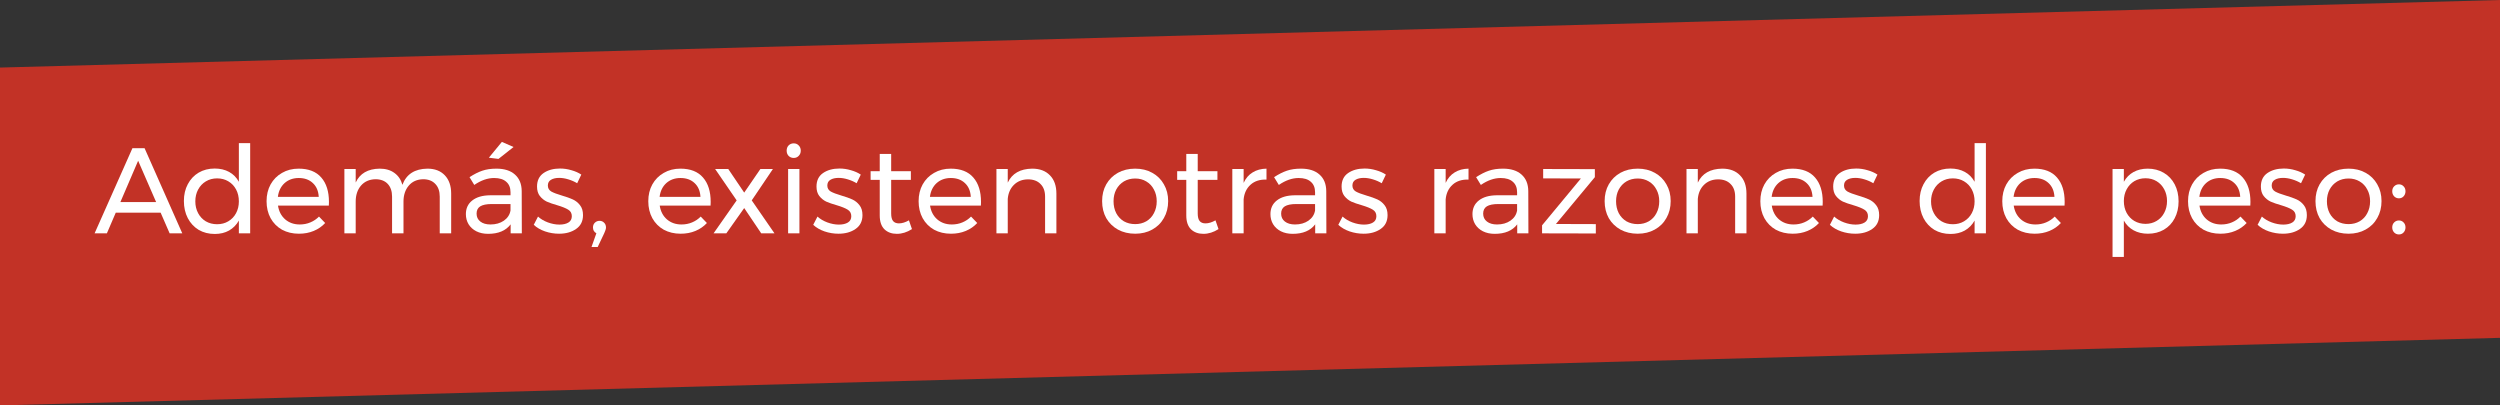 <svg width="370" height="60" viewBox="0 0 370 60" fill="none" xmlns="http://www.w3.org/2000/svg">
<rect x="0" y="0" width="370" height="60" fill="#333333" stroke="none"/>
<path d="M0 10L370 0V50L0 60V10Z" fill="#C23226"/>
<path d="M25.106 34.536L23.774 31.476H17.132L15.818 34.536H14L19.598 21.936H21.398L26.978 34.536H25.106ZM17.816 29.91H23.108L20.444 23.79L17.816 29.91Z" fill="white"/>
<path d="M37.026 21.18V34.536H35.352V32.646C34.992 33.282 34.506 33.774 33.894 34.122C33.294 34.458 32.592 34.626 31.788 34.626C30.888 34.626 30.09 34.422 29.394 34.014C28.71 33.594 28.176 33.018 27.792 32.286C27.408 31.542 27.216 30.696 27.216 29.748C27.216 28.812 27.408 27.984 27.792 27.264C28.176 26.532 28.71 25.962 29.394 25.554C30.09 25.146 30.882 24.942 31.77 24.942C32.586 24.942 33.3 25.11 33.912 25.446C34.524 25.782 35.004 26.268 35.352 26.904V21.18H37.026ZM32.13 33.186C32.754 33.186 33.306 33.042 33.786 32.754C34.278 32.466 34.662 32.064 34.938 31.548C35.214 31.032 35.352 30.45 35.352 29.802C35.352 29.142 35.214 28.554 34.938 28.038C34.662 27.522 34.278 27.12 33.786 26.832C33.306 26.544 32.754 26.4 32.13 26.4C31.506 26.4 30.948 26.55 30.456 26.85C29.976 27.138 29.598 27.54 29.322 28.056C29.046 28.572 28.908 29.154 28.908 29.802C28.908 30.45 29.046 31.032 29.322 31.548C29.598 32.064 29.976 32.466 30.456 32.754C30.948 33.042 31.506 33.186 32.13 33.186Z" fill="white"/>
<path d="M44.203 24.96C45.679 24.96 46.795 25.398 47.551 26.274C48.307 27.138 48.685 28.344 48.685 29.892C48.685 30.132 48.679 30.312 48.667 30.432H41.143C41.275 31.284 41.629 31.962 42.205 32.466C42.793 32.97 43.513 33.222 44.365 33.222C44.929 33.222 45.451 33.12 45.931 32.916C46.423 32.712 46.849 32.424 47.209 32.052L48.127 33.006C47.659 33.51 47.095 33.9 46.435 34.176C45.775 34.452 45.043 34.59 44.239 34.59C43.303 34.59 42.469 34.392 41.737 33.996C41.017 33.588 40.453 33.018 40.045 32.286C39.649 31.554 39.451 30.72 39.451 29.784C39.451 28.848 39.649 28.02 40.045 27.3C40.453 26.568 41.017 25.998 41.737 25.59C42.457 25.17 43.279 24.96 44.203 24.96ZM47.173 29.136C47.125 28.272 46.837 27.594 46.309 27.102C45.781 26.598 45.085 26.346 44.221 26.346C43.381 26.346 42.679 26.598 42.115 27.102C41.563 27.606 41.233 28.284 41.125 29.136H47.173Z" fill="white"/>
<path d="M63.263 24.96C64.355 24.96 65.213 25.29 65.837 25.95C66.461 26.61 66.773 27.51 66.773 28.65V34.536H65.081V29.1C65.081 28.296 64.859 27.666 64.415 27.21C63.983 26.754 63.383 26.526 62.615 26.526C61.715 26.55 61.007 26.868 60.491 27.48C59.975 28.092 59.717 28.878 59.717 29.838V34.536H58.025V29.1C58.025 28.296 57.809 27.666 57.377 27.21C56.945 26.754 56.339 26.526 55.559 26.526C54.659 26.55 53.945 26.868 53.417 27.48C52.901 28.092 52.643 28.878 52.643 29.838V34.536H50.969V25.014H52.643V27.012C53.267 25.668 54.449 24.984 56.189 24.96C57.065 24.96 57.791 25.17 58.367 25.59C58.955 26.01 59.351 26.598 59.555 27.354C60.143 25.782 61.379 24.984 63.263 24.96Z" fill="white"/>
<path d="M75.574 34.536V33.204C74.866 34.14 73.756 34.608 72.244 34.608C71.584 34.608 71.002 34.482 70.498 34.23C70.006 33.978 69.622 33.63 69.346 33.186C69.082 32.742 68.95 32.244 68.95 31.692C68.95 30.84 69.262 30.168 69.886 29.676C70.522 29.172 71.404 28.914 72.532 28.902H75.556V28.452C75.556 27.78 75.346 27.264 74.926 26.904C74.518 26.532 73.918 26.346 73.126 26.346C72.166 26.346 71.188 26.688 70.192 27.372L69.49 26.22C70.174 25.776 70.804 25.458 71.38 25.266C71.968 25.062 72.664 24.96 73.468 24.96C74.656 24.96 75.574 25.254 76.222 25.842C76.87 26.418 77.2 27.228 77.212 28.272L77.23 34.536H75.574ZM72.586 33.222C73.366 33.222 74.026 33.036 74.566 32.664C75.118 32.28 75.448 31.776 75.556 31.152V30.198H72.766C72.01 30.198 71.446 30.312 71.074 30.54C70.714 30.768 70.534 31.128 70.534 31.62C70.534 32.112 70.72 32.502 71.092 32.79C71.464 33.078 71.962 33.222 72.586 33.222ZM74.278 21L76.006 21.756L73.774 23.52L72.352 23.34L74.278 21Z" fill="white"/>
<path d="M85.421 27.12C85.025 26.88 84.587 26.688 84.107 26.544C83.639 26.4 83.189 26.328 82.757 26.328C82.253 26.328 81.845 26.424 81.533 26.616C81.233 26.796 81.083 27.078 81.083 27.462C81.083 27.846 81.251 28.14 81.587 28.344C81.935 28.536 82.457 28.734 83.153 28.938C83.813 29.13 84.353 29.322 84.773 29.514C85.193 29.706 85.547 29.988 85.835 30.36C86.135 30.732 86.285 31.224 86.285 31.836C86.285 32.736 85.943 33.42 85.259 33.888C84.587 34.356 83.747 34.59 82.739 34.59C82.031 34.59 81.341 34.476 80.669 34.248C80.009 34.02 79.451 33.696 78.995 33.276L79.625 32.052C80.021 32.412 80.507 32.7 81.083 32.916C81.671 33.132 82.241 33.24 82.793 33.24C83.345 33.24 83.789 33.138 84.125 32.934C84.461 32.73 84.629 32.418 84.629 31.998C84.629 31.566 84.449 31.242 84.089 31.026C83.741 30.81 83.207 30.594 82.487 30.378C81.851 30.198 81.329 30.018 80.921 29.838C80.525 29.646 80.183 29.37 79.895 29.01C79.619 28.65 79.481 28.182 79.481 27.606C79.481 26.718 79.805 26.052 80.453 25.608C81.101 25.164 81.911 24.942 82.883 24.942C83.459 24.942 84.023 25.026 84.575 25.194C85.139 25.35 85.625 25.566 86.033 25.842L85.421 27.12Z" fill="white"/>
<path d="M88.732 32.682C88.996 32.682 89.218 32.772 89.398 32.952C89.59 33.132 89.686 33.372 89.686 33.672C89.686 33.804 89.656 33.942 89.596 34.086C89.548 34.23 89.494 34.368 89.434 34.5L88.462 36.552H87.544L88.264 34.518C88.096 34.434 87.97 34.32 87.886 34.176C87.802 34.02 87.76 33.852 87.76 33.672C87.76 33.384 87.85 33.15 88.03 32.97C88.222 32.778 88.456 32.682 88.732 32.682Z" fill="white"/>
<path d="M100.699 24.96C102.175 24.96 103.291 25.398 104.047 26.274C104.803 27.138 105.181 28.344 105.181 29.892C105.181 30.132 105.175 30.312 105.163 30.432H97.639C97.771 31.284 98.125 31.962 98.701 32.466C99.289 32.97 100.009 33.222 100.861 33.222C101.425 33.222 101.947 33.12 102.427 32.916C102.919 32.712 103.345 32.424 103.705 32.052L104.623 33.006C104.155 33.51 103.591 33.9 102.931 34.176C102.271 34.452 101.539 34.59 100.735 34.59C99.799 34.59 98.965 34.392 98.233 33.996C97.513 33.588 96.949 33.018 96.541 32.286C96.145 31.554 95.947 30.72 95.947 29.784C95.947 28.848 96.145 28.02 96.541 27.3C96.949 26.568 97.513 25.998 98.233 25.59C98.953 25.17 99.775 24.96 100.699 24.96ZM103.669 29.136C103.621 28.272 103.333 27.594 102.805 27.102C102.277 26.598 101.581 26.346 100.717 26.346C99.877 26.346 99.175 26.598 98.611 27.102C98.059 27.606 97.729 28.284 97.621 29.136H103.669Z" fill="white"/>
<path d="M105.84 25.014H107.784L110.142 28.506L112.536 25.014H114.39L111.258 29.658L114.624 34.536H112.662L110.142 30.792L107.496 34.536H105.606L109.026 29.658L105.84 25.014Z" fill="white"/>
<path d="M116.641 25.014H118.315V34.536H116.641V25.014ZM117.469 21.216C117.769 21.216 118.015 21.318 118.207 21.522C118.411 21.726 118.513 21.984 118.513 22.296C118.513 22.608 118.411 22.866 118.207 23.07C118.015 23.274 117.769 23.376 117.469 23.376C117.169 23.376 116.917 23.274 116.713 23.07C116.521 22.866 116.425 22.608 116.425 22.296C116.425 21.984 116.521 21.726 116.713 21.522C116.917 21.318 117.169 21.216 117.469 21.216Z" fill="white"/>
<path d="M126.782 27.12C126.386 26.88 125.948 26.688 125.468 26.544C125 26.4 124.55 26.328 124.118 26.328C123.614 26.328 123.206 26.424 122.894 26.616C122.594 26.796 122.444 27.078 122.444 27.462C122.444 27.846 122.612 28.14 122.948 28.344C123.296 28.536 123.818 28.734 124.514 28.938C125.174 29.13 125.714 29.322 126.134 29.514C126.554 29.706 126.908 29.988 127.196 30.36C127.496 30.732 127.646 31.224 127.646 31.836C127.646 32.736 127.304 33.42 126.62 33.888C125.948 34.356 125.108 34.59 124.1 34.59C123.392 34.59 122.702 34.476 122.03 34.248C121.37 34.02 120.812 33.696 120.356 33.276L120.986 32.052C121.382 32.412 121.868 32.7 122.444 32.916C123.032 33.132 123.602 33.24 124.154 33.24C124.706 33.24 125.15 33.138 125.486 32.934C125.822 32.73 125.99 32.418 125.99 31.998C125.99 31.566 125.81 31.242 125.45 31.026C125.102 30.81 124.568 30.594 123.848 30.378C123.212 30.198 122.69 30.018 122.282 29.838C121.886 29.646 121.544 29.37 121.256 29.01C120.98 28.65 120.842 28.182 120.842 27.606C120.842 26.718 121.166 26.052 121.814 25.608C122.462 25.164 123.272 24.942 124.244 24.942C124.82 24.942 125.384 25.026 125.936 25.194C126.5 25.35 126.986 25.566 127.394 25.842L126.782 27.12Z" fill="white"/>
<path d="M134.971 33.906C134.239 34.374 133.495 34.608 132.739 34.608C131.983 34.608 131.371 34.386 130.903 33.942C130.435 33.486 130.201 32.802 130.201 31.89V26.616H128.851V25.338H130.201V22.782H131.893V25.338H134.809V26.616H131.893V31.584C131.893 32.112 131.989 32.49 132.181 32.718C132.373 32.946 132.661 33.06 133.045 33.06C133.501 33.06 133.993 32.91 134.521 32.61L134.971 33.906Z" fill="white"/>
<path d="M140.707 24.96C142.183 24.96 143.299 25.398 144.055 26.274C144.811 27.138 145.189 28.344 145.189 29.892C145.189 30.132 145.183 30.312 145.171 30.432H137.647C137.779 31.284 138.133 31.962 138.709 32.466C139.297 32.97 140.017 33.222 140.869 33.222C141.433 33.222 141.955 33.12 142.435 32.916C142.927 32.712 143.353 32.424 143.713 32.052L144.631 33.006C144.163 33.51 143.599 33.9 142.939 34.176C142.279 34.452 141.547 34.59 140.743 34.59C139.807 34.59 138.973 34.392 138.241 33.996C137.521 33.588 136.957 33.018 136.549 32.286C136.153 31.554 135.955 30.72 135.955 29.784C135.955 28.848 136.153 28.02 136.549 27.3C136.957 26.568 137.521 25.998 138.241 25.59C138.961 25.17 139.783 24.96 140.707 24.96ZM143.677 29.136C143.629 28.272 143.341 27.594 142.813 27.102C142.285 26.598 141.589 26.346 140.725 26.346C139.885 26.346 139.183 26.598 138.619 27.102C138.067 27.606 137.737 28.284 137.629 29.136H143.677Z" fill="white"/>
<path d="M152.765 24.96C153.881 24.96 154.757 25.29 155.393 25.95C156.029 26.598 156.347 27.498 156.347 28.65V34.536H154.673V29.1C154.673 28.296 154.445 27.672 153.989 27.228C153.545 26.772 152.927 26.544 152.135 26.544C151.283 26.556 150.587 26.832 150.047 27.372C149.519 27.9 149.219 28.59 149.147 29.442V34.536H147.473V25.014H149.147V27.03C149.783 25.674 150.989 24.984 152.765 24.96Z" fill="white"/>
<path d="M168.009 24.96C168.957 24.96 169.797 25.164 170.529 25.572C171.273 25.98 171.849 26.55 172.257 27.282C172.677 28.002 172.887 28.83 172.887 29.766C172.887 30.702 172.677 31.536 172.257 32.268C171.849 33 171.273 33.57 170.529 33.978C169.797 34.386 168.957 34.59 168.009 34.59C167.049 34.59 166.197 34.386 165.453 33.978C164.721 33.57 164.145 33.006 163.725 32.286C163.317 31.554 163.113 30.714 163.113 29.766C163.113 28.83 163.317 28.002 163.725 27.282C164.145 26.55 164.721 25.98 165.453 25.572C166.197 25.164 167.049 24.96 168.009 24.96ZM168.009 26.418C167.385 26.418 166.827 26.562 166.335 26.85C165.855 27.138 165.477 27.54 165.201 28.056C164.937 28.56 164.805 29.136 164.805 29.784C164.805 30.444 164.937 31.032 165.201 31.548C165.477 32.064 165.855 32.466 166.335 32.754C166.827 33.03 167.385 33.168 168.009 33.168C168.621 33.168 169.167 33.03 169.647 32.754C170.139 32.466 170.517 32.064 170.781 31.548C171.057 31.032 171.195 30.444 171.195 29.784C171.195 29.136 171.057 28.56 170.781 28.056C170.517 27.54 170.139 27.138 169.647 26.85C169.167 26.562 168.621 26.418 168.009 26.418Z" fill="white"/>
<path d="M180.341 33.906C179.609 34.374 178.865 34.608 178.109 34.608C177.353 34.608 176.741 34.386 176.273 33.942C175.805 33.486 175.571 32.802 175.571 31.89V26.616H174.221V25.338H175.571V22.782H177.263V25.338H180.179V26.616H177.263V31.584C177.263 32.112 177.359 32.49 177.551 32.718C177.743 32.946 178.031 33.06 178.415 33.06C178.871 33.06 179.363 32.91 179.891 32.61L180.341 33.906Z" fill="white"/>
<path d="M184.057 27.066C184.369 26.382 184.813 25.866 185.389 25.518C185.965 25.158 186.649 24.972 187.441 24.96V26.58C186.469 26.544 185.683 26.796 185.083 27.336C184.483 27.876 184.141 28.602 184.057 29.514V34.536H182.383V25.014H184.057V27.066Z" fill="white"/>
<path d="M194.648 34.536V33.204C193.94 34.14 192.83 34.608 191.318 34.608C190.658 34.608 190.076 34.482 189.572 34.23C189.08 33.978 188.696 33.63 188.42 33.186C188.156 32.742 188.024 32.244 188.024 31.692C188.024 30.84 188.336 30.168 188.96 29.676C189.596 29.172 190.478 28.914 191.606 28.902H194.63V28.452C194.63 27.78 194.42 27.264 194 26.904C193.592 26.532 192.992 26.346 192.2 26.346C191.24 26.346 190.262 26.688 189.266 27.372L188.564 26.22C189.248 25.776 189.878 25.458 190.454 25.266C191.042 25.062 191.738 24.96 192.542 24.96C193.73 24.96 194.648 25.254 195.296 25.842C195.944 26.418 196.274 27.228 196.286 28.272L196.304 34.536H194.648ZM191.66 33.222C192.44 33.222 193.1 33.036 193.64 32.664C194.192 32.28 194.522 31.776 194.63 31.152V30.198H191.84C191.084 30.198 190.52 30.312 190.148 30.54C189.788 30.768 189.608 31.128 189.608 31.62C189.608 32.112 189.794 32.502 190.166 32.79C190.538 33.078 191.036 33.222 191.66 33.222Z" fill="white"/>
<path d="M204.495 27.12C204.099 26.88 203.661 26.688 203.181 26.544C202.713 26.4 202.263 26.328 201.831 26.328C201.327 26.328 200.919 26.424 200.607 26.616C200.307 26.796 200.157 27.078 200.157 27.462C200.157 27.846 200.325 28.14 200.661 28.344C201.009 28.536 201.531 28.734 202.227 28.938C202.887 29.13 203.427 29.322 203.847 29.514C204.267 29.706 204.621 29.988 204.909 30.36C205.209 30.732 205.359 31.224 205.359 31.836C205.359 32.736 205.017 33.42 204.333 33.888C203.661 34.356 202.821 34.59 201.813 34.59C201.105 34.59 200.415 34.476 199.743 34.248C199.083 34.02 198.525 33.696 198.069 33.276L198.699 32.052C199.095 32.412 199.581 32.7 200.157 32.916C200.745 33.132 201.315 33.24 201.867 33.24C202.419 33.24 202.863 33.138 203.199 32.934C203.535 32.73 203.703 32.418 203.703 31.998C203.703 31.566 203.523 31.242 203.163 31.026C202.815 30.81 202.281 30.594 201.561 30.378C200.925 30.198 200.403 30.018 199.995 29.838C199.599 29.646 199.257 29.37 198.969 29.01C198.693 28.65 198.555 28.182 198.555 27.606C198.555 26.718 198.879 26.052 199.527 25.608C200.175 25.164 200.985 24.942 201.957 24.942C202.533 24.942 203.097 25.026 203.649 25.194C204.213 25.35 204.699 25.566 205.107 25.842L204.495 27.12Z" fill="white"/>
<path d="M213.957 27.066C214.269 26.382 214.713 25.866 215.289 25.518C215.865 25.158 216.549 24.972 217.341 24.96V26.58C216.369 26.544 215.583 26.796 214.983 27.336C214.383 27.876 214.041 28.602 213.957 29.514V34.536H212.283V25.014H213.957V27.066Z" fill="white"/>
<path d="M224.548 34.536V33.204C223.84 34.14 222.73 34.608 221.218 34.608C220.558 34.608 219.976 34.482 219.472 34.23C218.98 33.978 218.596 33.63 218.32 33.186C218.056 32.742 217.924 32.244 217.924 31.692C217.924 30.84 218.236 30.168 218.86 29.676C219.496 29.172 220.378 28.914 221.506 28.902H224.53V28.452C224.53 27.78 224.32 27.264 223.9 26.904C223.492 26.532 222.892 26.346 222.1 26.346C221.14 26.346 220.162 26.688 219.166 27.372L218.464 26.22C219.148 25.776 219.778 25.458 220.354 25.266C220.942 25.062 221.638 24.96 222.442 24.96C223.63 24.96 224.548 25.254 225.196 25.842C225.844 26.418 226.174 27.228 226.186 28.272L226.204 34.536H224.548ZM221.56 33.222C222.34 33.222 223 33.036 223.54 32.664C224.092 32.28 224.422 31.776 224.53 31.152V30.198H221.74C220.984 30.198 220.42 30.312 220.048 30.54C219.688 30.768 219.508 31.128 219.508 31.62C219.508 32.112 219.694 32.502 220.066 32.79C220.438 33.078 220.936 33.222 221.56 33.222Z" fill="white"/>
<path d="M228.388 25.014L236.038 25.032V26.22L230.278 33.15L236.182 33.168V34.554L228.226 34.536V33.348L233.968 26.418L228.388 26.4V25.014Z" fill="white"/>
<path d="M242.382 24.96C243.33 24.96 244.17 25.164 244.902 25.572C245.646 25.98 246.222 26.55 246.63 27.282C247.05 28.002 247.26 28.83 247.26 29.766C247.26 30.702 247.05 31.536 246.63 32.268C246.222 33 245.646 33.57 244.902 33.978C244.17 34.386 243.33 34.59 242.382 34.59C241.422 34.59 240.57 34.386 239.826 33.978C239.094 33.57 238.518 33.006 238.098 32.286C237.69 31.554 237.486 30.714 237.486 29.766C237.486 28.83 237.69 28.002 238.098 27.282C238.518 26.55 239.094 25.98 239.826 25.572C240.57 25.164 241.422 24.96 242.382 24.96ZM242.382 26.418C241.758 26.418 241.2 26.562 240.708 26.85C240.228 27.138 239.85 27.54 239.574 28.056C239.31 28.56 239.178 29.136 239.178 29.784C239.178 30.444 239.31 31.032 239.574 31.548C239.85 32.064 240.228 32.466 240.708 32.754C241.2 33.03 241.758 33.168 242.382 33.168C242.994 33.168 243.54 33.03 244.02 32.754C244.512 32.466 244.89 32.064 245.154 31.548C245.43 31.032 245.568 30.444 245.568 29.784C245.568 29.136 245.43 28.56 245.154 28.056C244.89 27.54 244.512 27.138 244.02 26.85C243.54 26.562 242.994 26.418 242.382 26.418Z" fill="white"/>
<path d="M254.894 24.96C256.01 24.96 256.886 25.29 257.522 25.95C258.158 26.598 258.476 27.498 258.476 28.65V34.536H256.802V29.1C256.802 28.296 256.574 27.672 256.118 27.228C255.674 26.772 255.056 26.544 254.264 26.544C253.412 26.556 252.716 26.832 252.176 27.372C251.648 27.9 251.348 28.59 251.276 29.442V34.536H249.602V25.014H251.276V27.03C251.912 25.674 253.118 24.984 254.894 24.96Z" fill="white"/>
<path d="M265.283 24.96C266.759 24.96 267.875 25.398 268.631 26.274C269.387 27.138 269.765 28.344 269.765 29.892C269.765 30.132 269.759 30.312 269.747 30.432H262.223C262.355 31.284 262.709 31.962 263.285 32.466C263.873 32.97 264.593 33.222 265.445 33.222C266.009 33.222 266.531 33.12 267.011 32.916C267.503 32.712 267.929 32.424 268.289 32.052L269.207 33.006C268.739 33.51 268.175 33.9 267.515 34.176C266.855 34.452 266.123 34.59 265.319 34.59C264.383 34.59 263.549 34.392 262.817 33.996C262.097 33.588 261.533 33.018 261.125 32.286C260.729 31.554 260.531 30.72 260.531 29.784C260.531 28.848 260.729 28.02 261.125 27.3C261.533 26.568 262.097 25.998 262.817 25.59C263.537 25.17 264.359 24.96 265.283 24.96ZM268.253 29.136C268.205 28.272 267.917 27.594 267.389 27.102C266.861 26.598 266.165 26.346 265.301 26.346C264.461 26.346 263.759 26.598 263.195 27.102C262.643 27.606 262.313 28.284 262.205 29.136H268.253Z" fill="white"/>
<path d="M277.251 27.12C276.855 26.88 276.417 26.688 275.937 26.544C275.469 26.4 275.019 26.328 274.587 26.328C274.083 26.328 273.675 26.424 273.363 26.616C273.063 26.796 272.913 27.078 272.913 27.462C272.913 27.846 273.081 28.14 273.417 28.344C273.765 28.536 274.287 28.734 274.983 28.938C275.643 29.13 276.183 29.322 276.603 29.514C277.023 29.706 277.377 29.988 277.665 30.36C277.965 30.732 278.115 31.224 278.115 31.836C278.115 32.736 277.773 33.42 277.089 33.888C276.417 34.356 275.577 34.59 274.569 34.59C273.861 34.59 273.171 34.476 272.499 34.248C271.839 34.02 271.281 33.696 270.825 33.276L271.455 32.052C271.851 32.412 272.337 32.7 272.913 32.916C273.501 33.132 274.071 33.24 274.623 33.24C275.175 33.24 275.619 33.138 275.955 32.934C276.291 32.73 276.459 32.418 276.459 31.998C276.459 31.566 276.279 31.242 275.919 31.026C275.571 30.81 275.037 30.594 274.317 30.378C273.681 30.198 273.159 30.018 272.751 29.838C272.355 29.646 272.013 29.37 271.725 29.01C271.449 28.65 271.311 28.182 271.311 27.606C271.311 26.718 271.635 26.052 272.283 25.608C272.931 25.164 273.741 24.942 274.713 24.942C275.289 24.942 275.853 25.026 276.405 25.194C276.969 25.35 277.455 25.566 277.863 25.842L277.251 27.12Z" fill="white"/>
<path d="M293.913 21.18V34.536H292.239V32.646C291.879 33.282 291.393 33.774 290.781 34.122C290.181 34.458 289.479 34.626 288.675 34.626C287.775 34.626 286.977 34.422 286.281 34.014C285.597 33.594 285.063 33.018 284.679 32.286C284.295 31.542 284.103 30.696 284.103 29.748C284.103 28.812 284.295 27.984 284.679 27.264C285.063 26.532 285.597 25.962 286.281 25.554C286.977 25.146 287.769 24.942 288.657 24.942C289.473 24.942 290.187 25.11 290.799 25.446C291.411 25.782 291.891 26.268 292.239 26.904V21.18H293.913ZM289.017 33.186C289.641 33.186 290.193 33.042 290.673 32.754C291.165 32.466 291.549 32.064 291.825 31.548C292.101 31.032 292.239 30.45 292.239 29.802C292.239 29.142 292.101 28.554 291.825 28.038C291.549 27.522 291.165 27.12 290.673 26.832C290.193 26.544 289.641 26.4 289.017 26.4C288.393 26.4 287.835 26.55 287.343 26.85C286.863 27.138 286.485 27.54 286.209 28.056C285.933 28.572 285.795 29.154 285.795 29.802C285.795 30.45 285.933 31.032 286.209 31.548C286.485 32.064 286.863 32.466 287.343 32.754C287.835 33.042 288.393 33.186 289.017 33.186Z" fill="white"/>
<path d="M301.089 24.96C302.565 24.96 303.681 25.398 304.437 26.274C305.193 27.138 305.571 28.344 305.571 29.892C305.571 30.132 305.565 30.312 305.553 30.432H298.029C298.161 31.284 298.515 31.962 299.091 32.466C299.679 32.97 300.399 33.222 301.251 33.222C301.815 33.222 302.337 33.12 302.817 32.916C303.309 32.712 303.735 32.424 304.095 32.052L305.013 33.006C304.545 33.51 303.981 33.9 303.321 34.176C302.661 34.452 301.929 34.59 301.125 34.59C300.189 34.59 299.355 34.392 298.623 33.996C297.903 33.588 297.339 33.018 296.931 32.286C296.535 31.554 296.337 30.72 296.337 29.784C296.337 28.848 296.535 28.02 296.931 27.3C297.339 26.568 297.903 25.998 298.623 25.59C299.343 25.17 300.165 24.96 301.089 24.96ZM304.059 29.136C304.011 28.272 303.723 27.594 303.195 27.102C302.667 26.598 301.971 26.346 301.107 26.346C300.267 26.346 299.565 26.598 299.001 27.102C298.449 27.606 298.119 28.284 298.011 29.136H304.059Z" fill="white"/>
<path d="M317.858 24.96C318.746 24.96 319.538 25.164 320.234 25.572C320.93 25.98 321.47 26.55 321.854 27.282C322.238 28.014 322.43 28.854 322.43 29.802C322.43 30.738 322.238 31.572 321.854 32.304C321.482 33.024 320.948 33.588 320.252 33.996C319.568 34.392 318.782 34.59 317.894 34.59C317.09 34.59 316.382 34.422 315.77 34.086C315.158 33.75 314.678 33.27 314.33 32.646V38.028H312.656V25.014H314.33V26.904C314.678 26.28 315.152 25.8 315.752 25.464C316.364 25.128 317.066 24.96 317.858 24.96ZM317.534 33.132C318.146 33.132 318.692 32.988 319.172 32.7C319.664 32.412 320.042 32.01 320.306 31.494C320.582 30.978 320.72 30.396 320.72 29.748C320.72 29.112 320.582 28.536 320.306 28.02C320.03 27.504 319.652 27.102 319.172 26.814C318.692 26.526 318.146 26.382 317.534 26.382C316.922 26.382 316.37 26.526 315.878 26.814C315.398 27.102 315.02 27.504 314.744 28.02C314.468 28.536 314.33 29.112 314.33 29.748C314.33 30.408 314.468 30.996 314.744 31.512C315.02 32.016 315.398 32.412 315.878 32.7C316.37 32.988 316.922 33.132 317.534 33.132Z" fill="white"/>
<path d="M328.582 24.96C330.058 24.96 331.174 25.398 331.93 26.274C332.686 27.138 333.064 28.344 333.064 29.892C333.064 30.132 333.058 30.312 333.046 30.432H325.522C325.654 31.284 326.008 31.962 326.584 32.466C327.172 32.97 327.892 33.222 328.744 33.222C329.308 33.222 329.83 33.12 330.31 32.916C330.802 32.712 331.228 32.424 331.588 32.052L332.506 33.006C332.038 33.51 331.474 33.9 330.814 34.176C330.154 34.452 329.422 34.59 328.618 34.59C327.682 34.59 326.848 34.392 326.116 33.996C325.396 33.588 324.832 33.018 324.424 32.286C324.028 31.554 323.83 30.72 323.83 29.784C323.83 28.848 324.028 28.02 324.424 27.3C324.832 26.568 325.396 25.998 326.116 25.59C326.836 25.17 327.658 24.96 328.582 24.96ZM331.552 29.136C331.504 28.272 331.216 27.594 330.688 27.102C330.16 26.598 329.464 26.346 328.6 26.346C327.76 26.346 327.058 26.598 326.494 27.102C325.942 27.606 325.612 28.284 325.504 29.136H331.552Z" fill="white"/>
<path d="M340.55 27.12C340.154 26.88 339.716 26.688 339.236 26.544C338.768 26.4 338.318 26.328 337.886 26.328C337.382 26.328 336.974 26.424 336.662 26.616C336.362 26.796 336.212 27.078 336.212 27.462C336.212 27.846 336.38 28.14 336.716 28.344C337.064 28.536 337.586 28.734 338.282 28.938C338.942 29.13 339.482 29.322 339.902 29.514C340.322 29.706 340.676 29.988 340.964 30.36C341.264 30.732 341.414 31.224 341.414 31.836C341.414 32.736 341.072 33.42 340.388 33.888C339.716 34.356 338.876 34.59 337.868 34.59C337.16 34.59 336.47 34.476 335.798 34.248C335.138 34.02 334.58 33.696 334.124 33.276L334.754 32.052C335.15 32.412 335.636 32.7 336.212 32.916C336.8 33.132 337.37 33.24 337.922 33.24C338.474 33.24 338.918 33.138 339.254 32.934C339.59 32.73 339.758 32.418 339.758 31.998C339.758 31.566 339.578 31.242 339.218 31.026C338.87 30.81 338.336 30.594 337.616 30.378C336.98 30.198 336.458 30.018 336.05 29.838C335.654 29.646 335.312 29.37 335.024 29.01C334.748 28.65 334.61 28.182 334.61 27.606C334.61 26.718 334.934 26.052 335.582 25.608C336.23 25.164 337.04 24.942 338.012 24.942C338.588 24.942 339.152 25.026 339.704 25.194C340.268 25.35 340.754 25.566 341.162 25.842L340.55 27.12Z" fill="white"/>
<path d="M347.587 24.96C348.535 24.96 349.375 25.164 350.107 25.572C350.851 25.98 351.427 26.55 351.835 27.282C352.255 28.002 352.465 28.83 352.465 29.766C352.465 30.702 352.255 31.536 351.835 32.268C351.427 33 350.851 33.57 350.107 33.978C349.375 34.386 348.535 34.59 347.587 34.59C346.627 34.59 345.775 34.386 345.031 33.978C344.299 33.57 343.723 33.006 343.303 32.286C342.895 31.554 342.691 30.714 342.691 29.766C342.691 28.83 342.895 28.002 343.303 27.282C343.723 26.55 344.299 25.98 345.031 25.572C345.775 25.164 346.627 24.96 347.587 24.96ZM347.587 26.418C346.963 26.418 346.405 26.562 345.913 26.85C345.433 27.138 345.055 27.54 344.779 28.056C344.515 28.56 344.383 29.136 344.383 29.784C344.383 30.444 344.515 31.032 344.779 31.548C345.055 32.064 345.433 32.466 345.913 32.754C346.405 33.03 346.963 33.168 347.587 33.168C348.199 33.168 348.745 33.03 349.225 32.754C349.717 32.466 350.095 32.064 350.359 31.548C350.635 31.032 350.773 30.444 350.773 29.784C350.773 29.136 350.635 28.56 350.359 28.056C350.095 27.54 349.717 27.138 349.225 26.85C348.745 26.562 348.199 26.418 347.587 26.418Z" fill="white"/>
<path d="M355.041 27.282C355.317 27.282 355.545 27.378 355.725 27.57C355.917 27.762 356.013 28.008 356.013 28.308C356.013 28.608 355.917 28.86 355.725 29.064C355.545 29.256 355.317 29.352 355.041 29.352C354.765 29.352 354.531 29.256 354.339 29.064C354.147 28.86 354.051 28.608 354.051 28.308C354.051 28.008 354.147 27.762 354.339 27.57C354.531 27.378 354.765 27.282 355.041 27.282ZM355.041 32.628C355.317 32.628 355.545 32.724 355.725 32.916C355.917 33.108 356.013 33.354 356.013 33.654C356.013 33.954 355.917 34.206 355.725 34.41C355.545 34.602 355.317 34.698 355.041 34.698C354.765 34.698 354.531 34.602 354.339 34.41C354.147 34.206 354.051 33.954 354.051 33.654C354.051 33.354 354.147 33.108 354.339 32.916C354.531 32.724 354.765 32.628 355.041 32.628Z" fill="white"/>
</svg>
